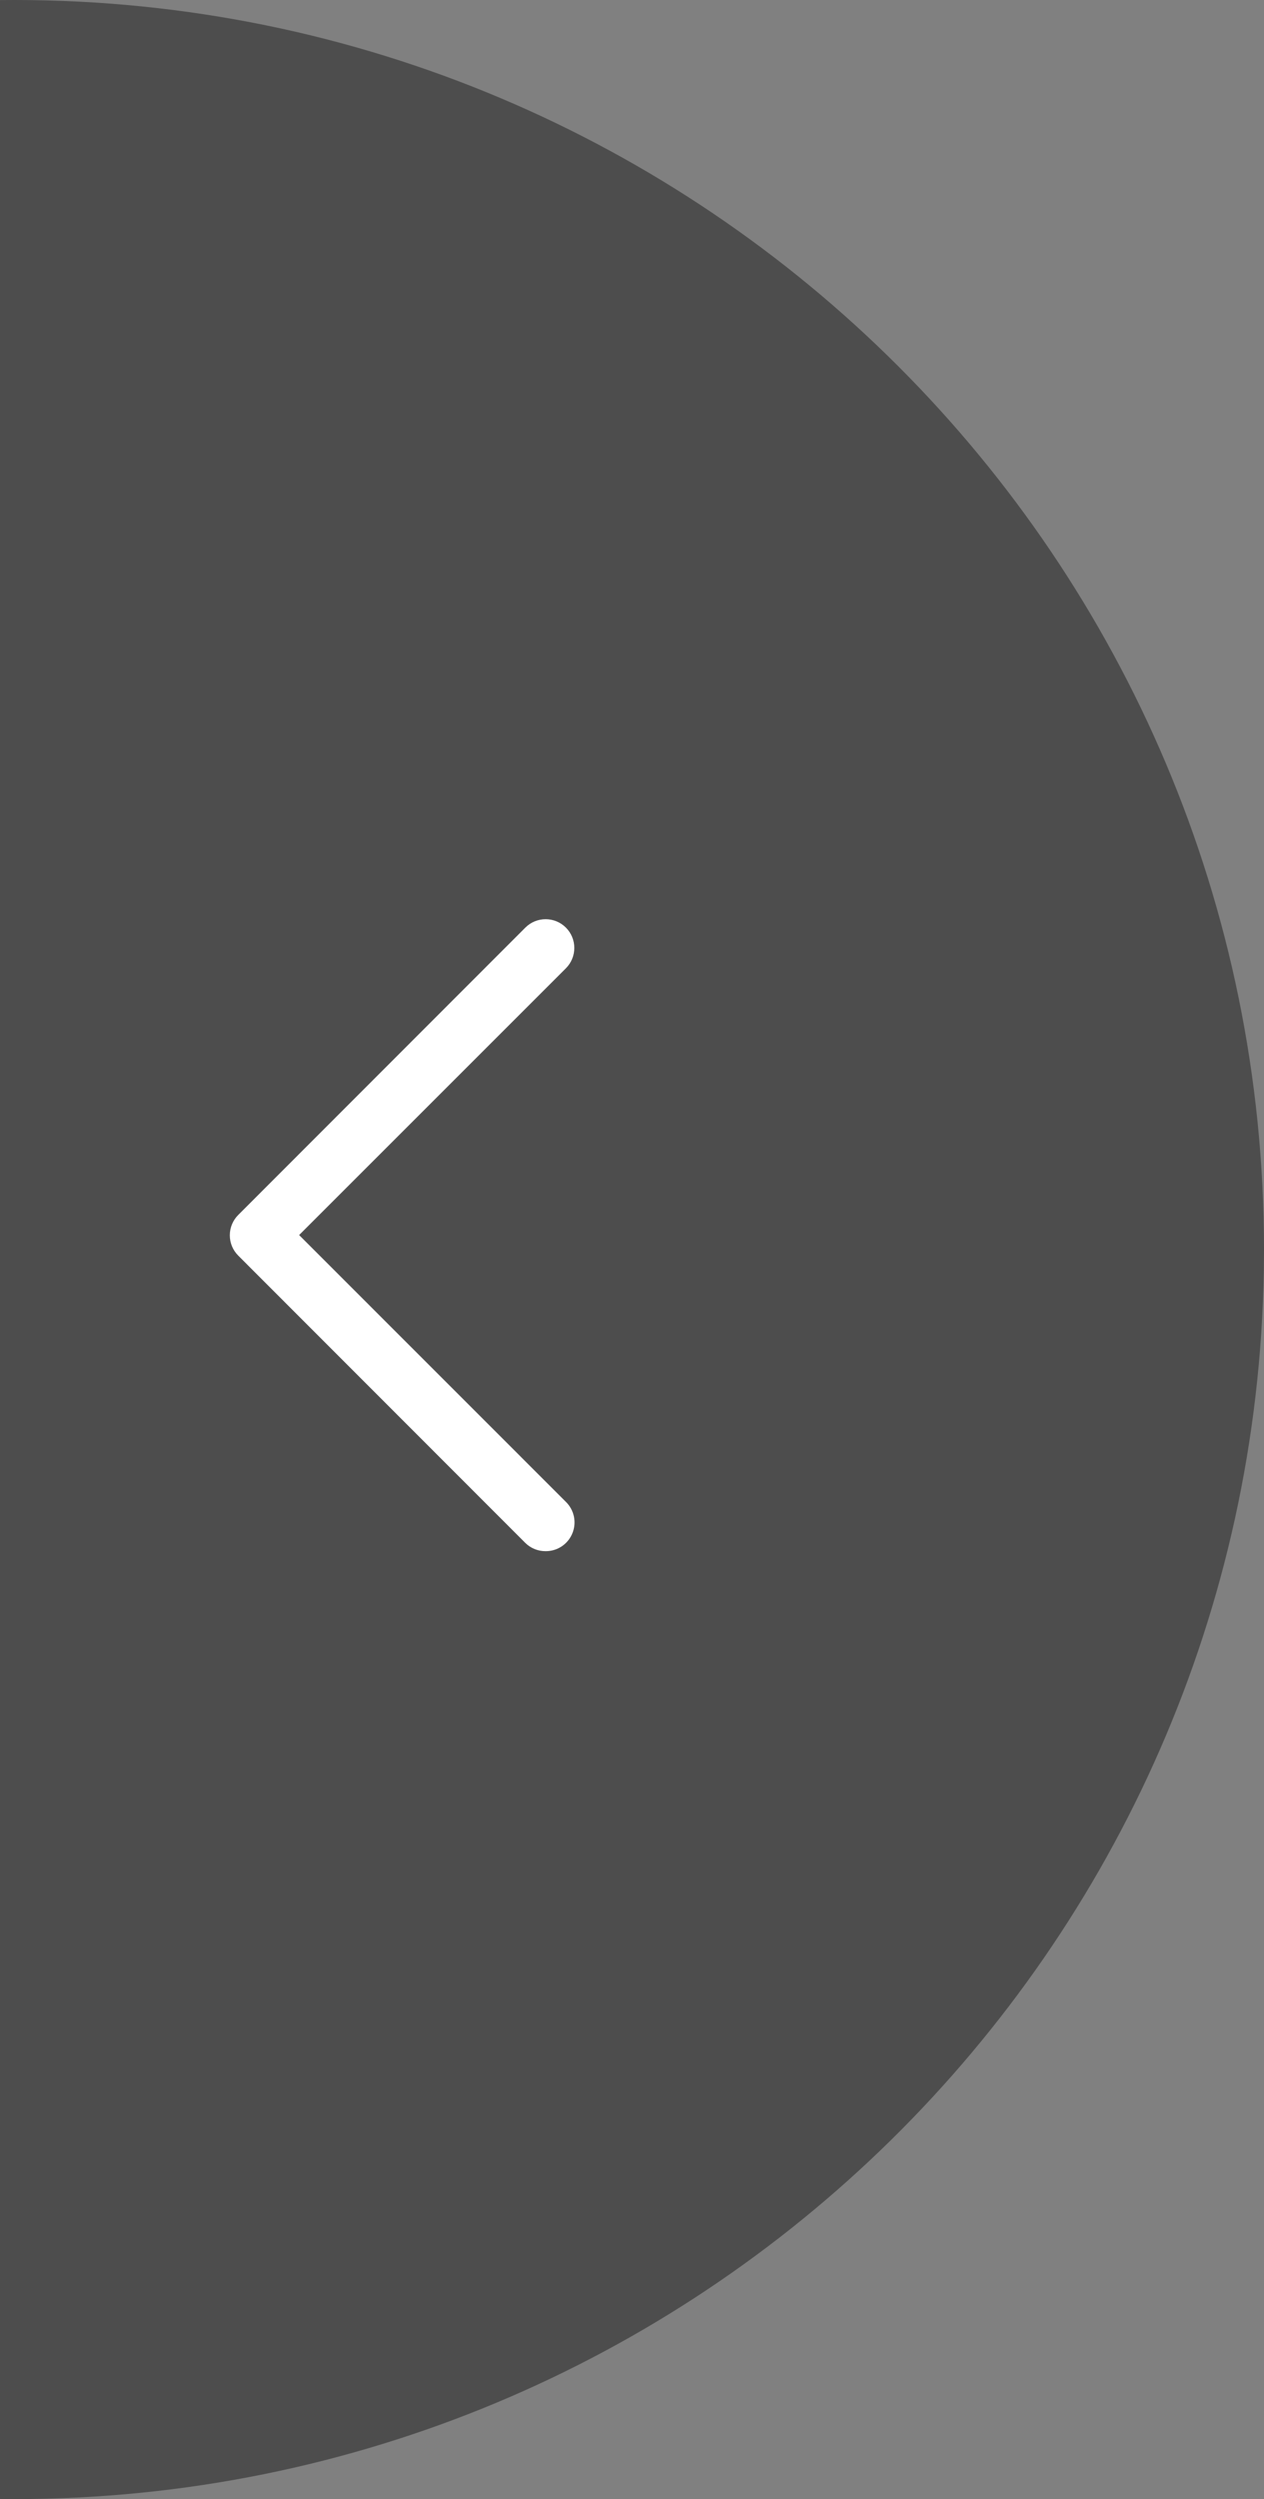 <?xml version="1.0" encoding="UTF-8"?>
<svg width="44px" height="87px" viewBox="0 0 44 87" version="1.1" xmlns="http://www.w3.org/2000/svg" xmlns:xlink="http://www.w3.org/1999/xlink">
    <rect x="0" y="0" width="44" height="87" fill="#808080" stroke="none"/>
    <title>编组备份 4</title>
    <g id="okk" stroke="none" stroke-width="1" fill="none" fill-rule="evenodd">
        <g id="轮播图" transform="translate(-132, -1629)">
            <g id="编组备份-4" transform="translate(154, 1672.5) scale(-1, 1) translate(-154, -1672.5) translate(132, 1629)">
                <path d="M43.5,0 C43.667,0 43.834,0.001 44.001,0.003 L44,86.996 L43.5,87 C19.716,87 0.39,67.912 0.006,44.219 L0,43.5 C0,19.476 19.476,0 43.5,0 Z" id="形状结合" fill-opacity="0.4" fill="#000000"></path>
                <path d="M25.007,54 C25.271,54.002 25.525,53.899 25.713,53.714 L35.707,43.711 C35.895,43.523 36,43.269 36,43.004 C36,42.738 35.895,42.484 35.707,42.296 L25.713,32.293 C25.323,31.902 24.69,31.902 24.3,32.293 C23.91,32.684 23.91,33.317 24.3,33.708 L33.587,42.996 L24.3,52.285 C24.009,52.571 23.92,53.004 24.076,53.381 C24.231,53.758 24.599,54.003 25.007,54 Z" id="路径" fill="#FFFFFF" fill-rule="nonzero"></path>
            </g>
        </g>
    </g>
</svg>